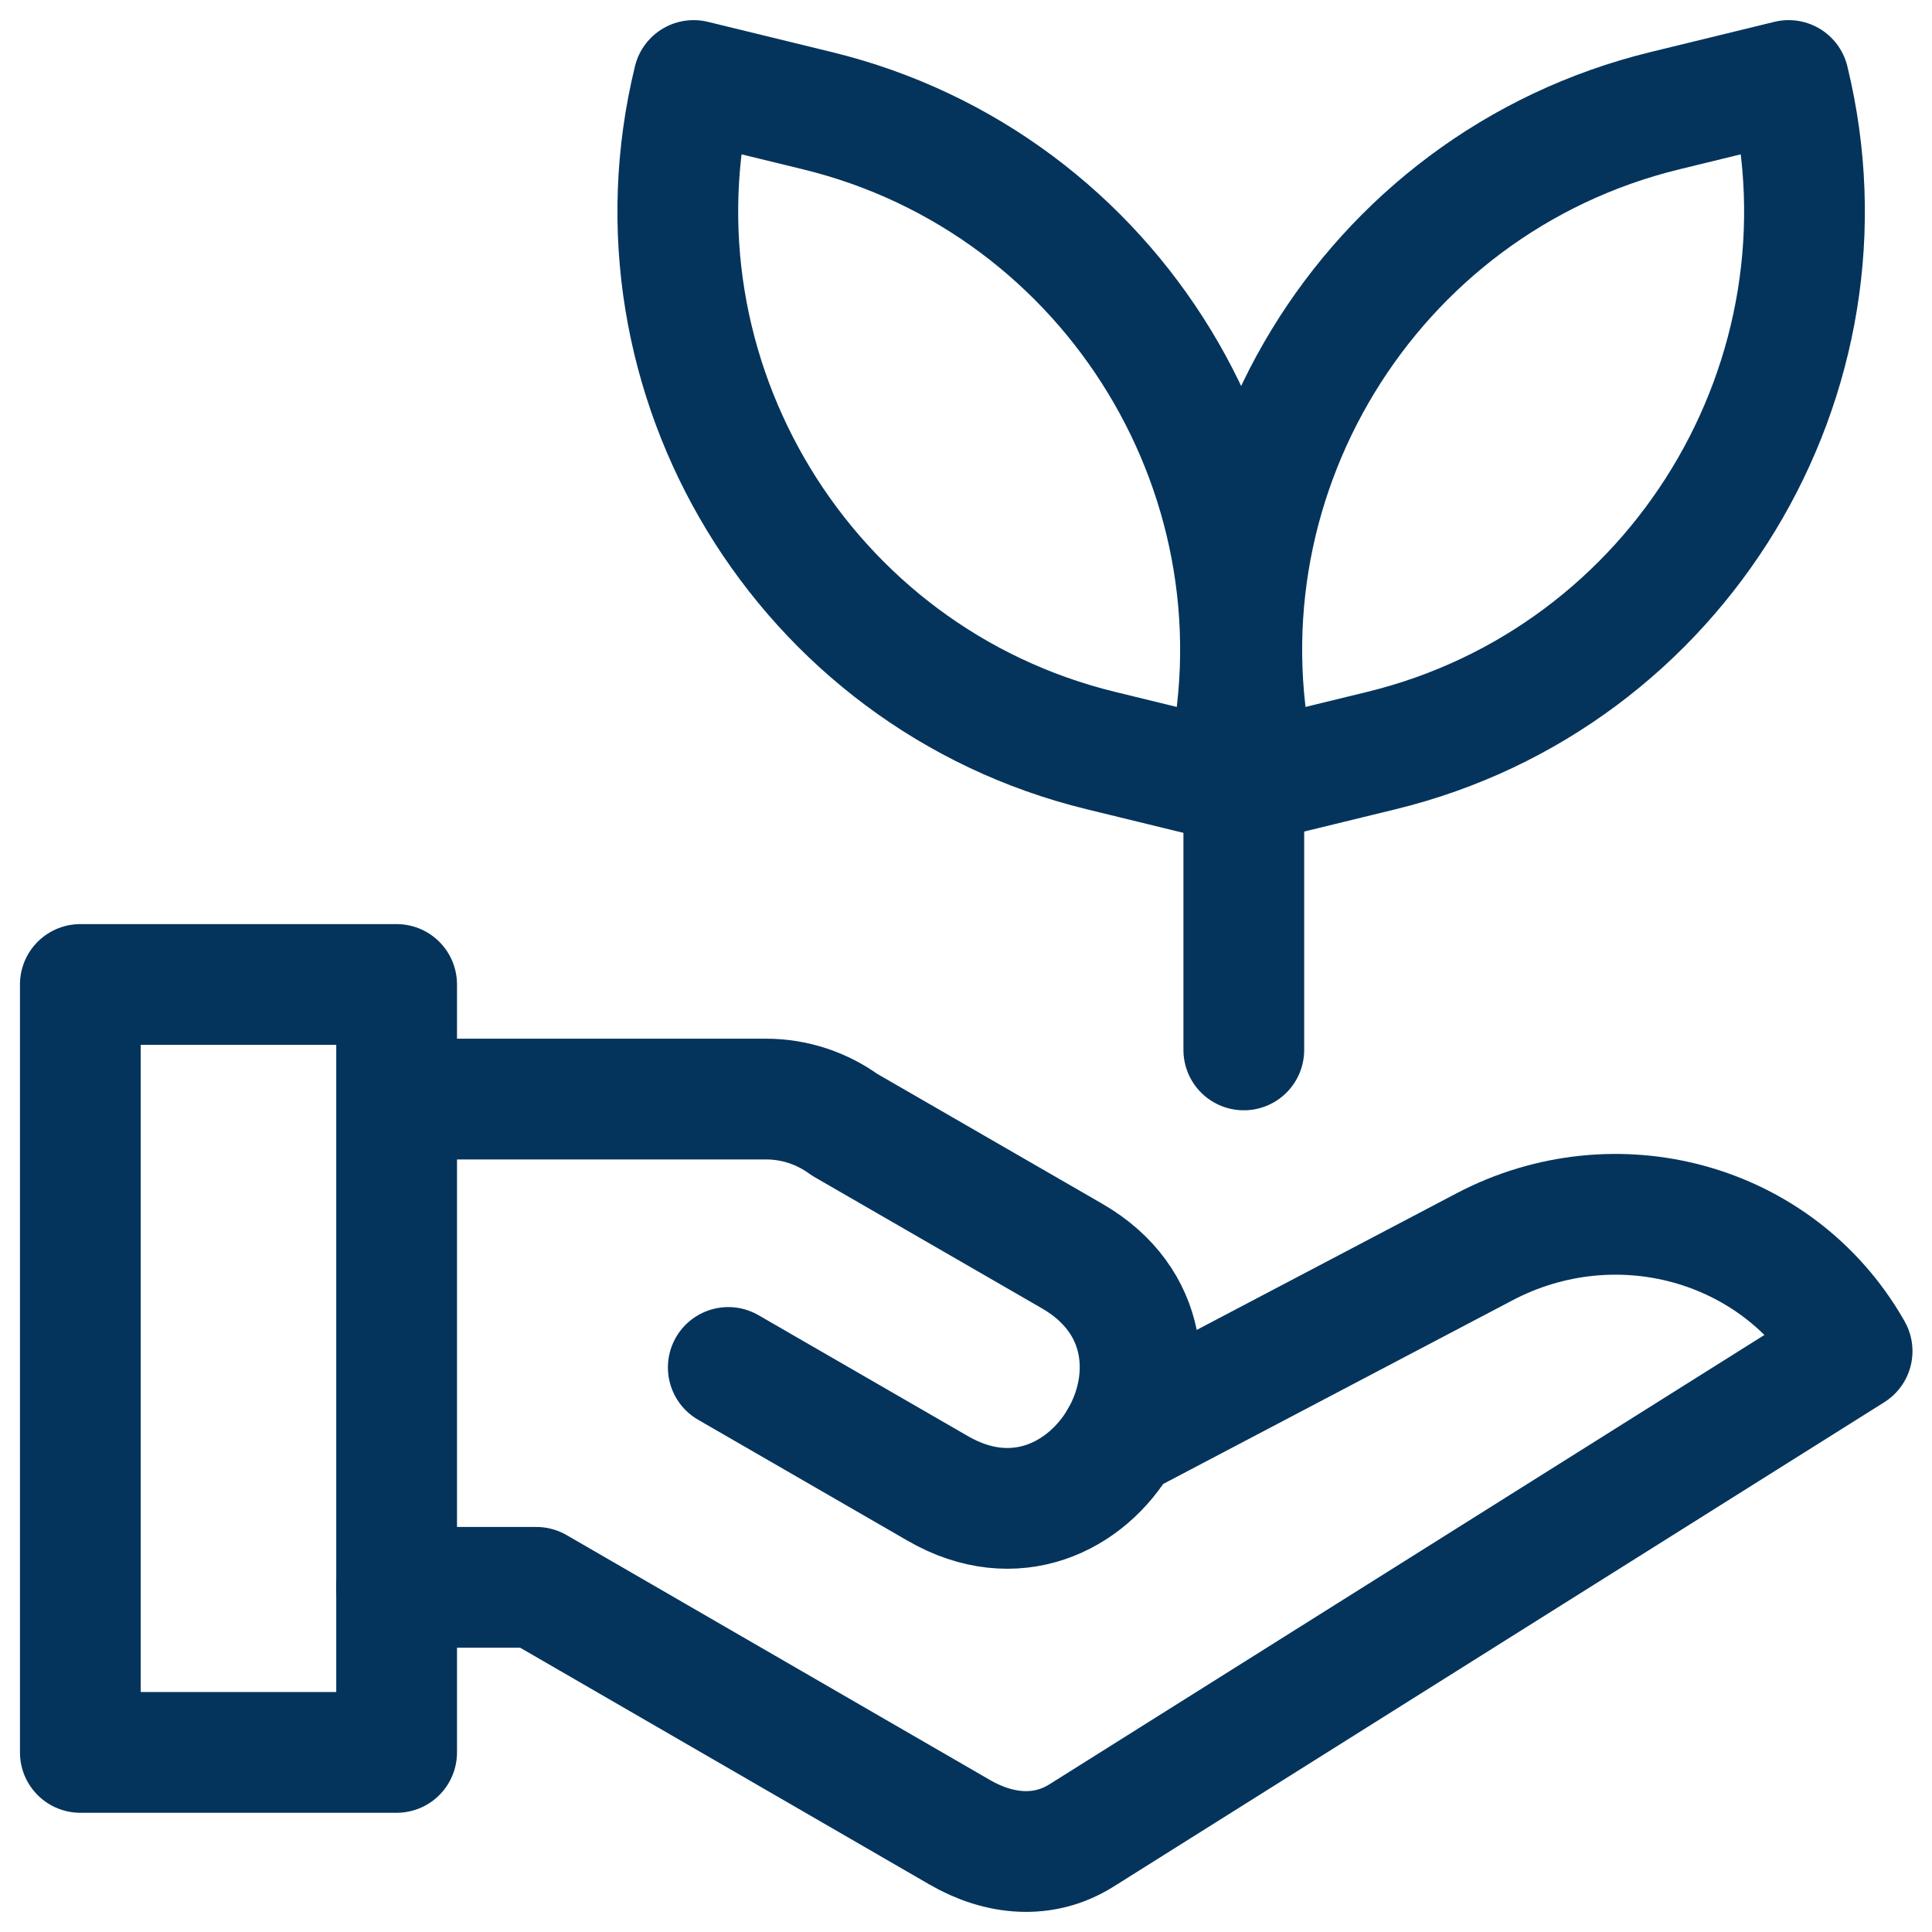 <svg xmlns="http://www.w3.org/2000/svg" fill="none" viewBox="0 0 48 48" height="48" width="48">
<g clip-path="url(#clip0_53_3)">
<path stroke-linejoin="round" stroke-linecap="round" stroke-miterlimit="22.926" stroke-width="3" stroke="#04345C" d="M27.847 35.727L36.882 30.977C40.132 29.268 44.153 30.343 45.989 33.523L46.015 33.569L26.872 45.6C25.921 46.199 24.82 46.086 23.846 45.523L13.326 39.437H9.852"></path>
<path stroke-linejoin="round" stroke-linecap="round" stroke-miterlimit="22.926" stroke-width="3" stroke="#04345C" d="M10.535 27.306H19.03C19.758 27.306 20.434 27.543 20.983 27.943L26.637 31.207C30.457 33.412 27.123 39.187 23.303 36.982L18.094 33.974"></path>
<path stroke-linejoin="round" stroke-linecap="round" stroke-miterlimit="22.926" stroke-width="3" stroke="#04345C" d="M1.996 24.459H9.854V43.538H1.996V24.459Z"></path>
<path stroke-linejoin="round" stroke-linecap="round" stroke-miterlimit="22.926" stroke-width="3" stroke="#04345C" d="M30.902 17.586V26.085"></path>
<path stroke-linejoin="round" stroke-linecap="round" stroke-miterlimit="22.926" stroke-width="3" stroke="#04345C" d="M17.233 2L20.311 2.751C27.681 4.549 32.226 12.028 30.427 19.398V19.398L27.349 18.647C19.979 16.849 15.434 9.37 17.233 2Z"></path>
<path stroke-linejoin="round" stroke-linecap="round" stroke-miterlimit="22.926" stroke-width="3" stroke="#04345C" d="M44.439 2L41.361 2.751C33.991 4.549 29.446 12.028 31.245 19.398V19.398L34.323 18.647C41.693 16.849 46.238 9.37 44.439 2Z"></path>
</g>
<defs>
<clipPath id="clip0_53_3">
<rect fill="white" height="48" width="48"></rect>
</clipPath>
</defs>
</svg>
